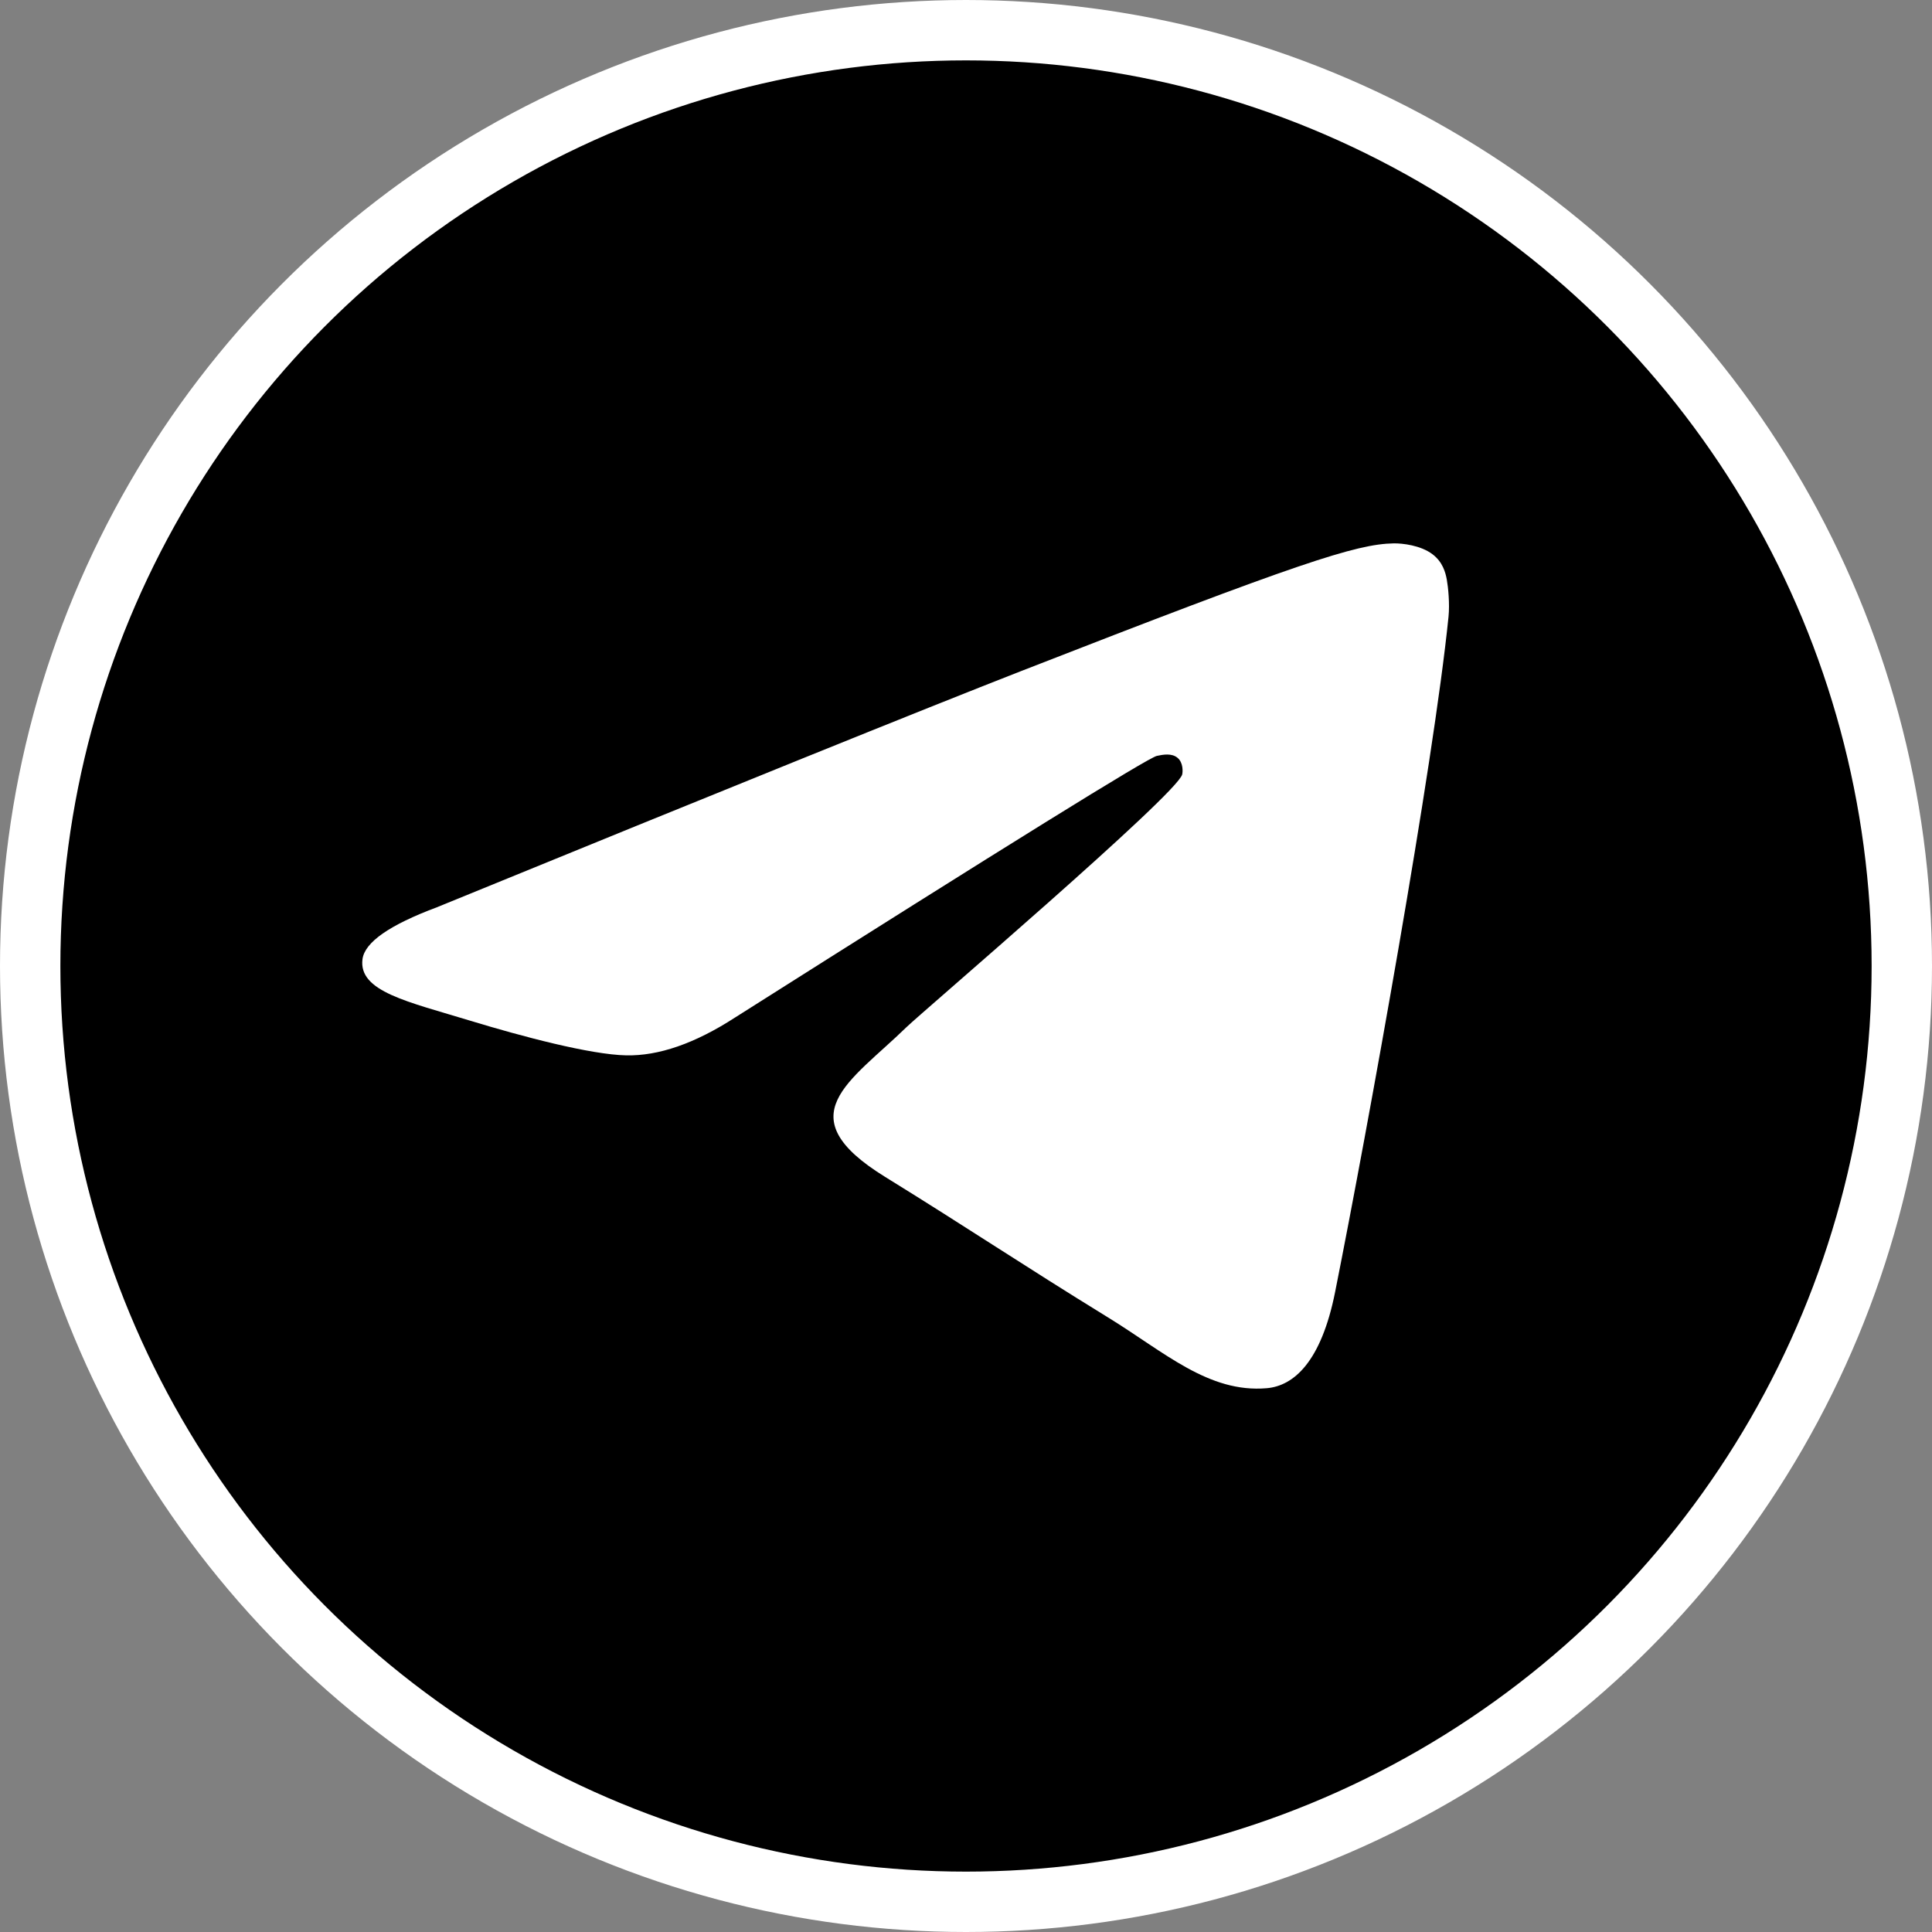 <?xml version="1.0" encoding="UTF-8"?> <svg xmlns="http://www.w3.org/2000/svg" width="32" height="32" viewBox="0 0 32 32" fill="none"><rect x="0" y="0" width="32" height="32" fill="#808080" stroke="none"/><circle cx="16" cy="16" r="15.5" fill="black" stroke="white"></circle><path fill-rule="evenodd" clip-rule="evenodd" d="M7.237 15.027C12.069 13.051 15.291 11.749 16.903 11.119C21.506 9.323 22.463 9.01 23.086 9C23.223 8.998 23.53 9.03 23.728 9.181C23.896 9.309 23.942 9.481 23.964 9.602C23.986 9.723 24.014 9.999 23.992 10.215C23.743 12.674 22.663 18.643 22.114 21.398C21.882 22.564 21.424 22.955 20.982 22.993C20.019 23.076 19.288 22.396 18.356 21.823C16.897 20.925 16.073 20.366 14.657 19.491C13.021 18.479 14.081 17.922 15.014 17.013C15.258 16.775 19.499 13.155 19.581 12.827C19.591 12.786 19.601 12.633 19.504 12.552C19.407 12.471 19.264 12.498 19.161 12.52C19.014 12.552 16.684 13.997 12.169 16.857C11.508 17.284 10.909 17.491 10.372 17.48C9.78 17.468 8.642 17.166 7.795 16.908C6.757 16.591 5.933 16.424 6.004 15.886C6.042 15.606 6.453 15.32 7.237 15.027Z" fill="white"></path></svg> 